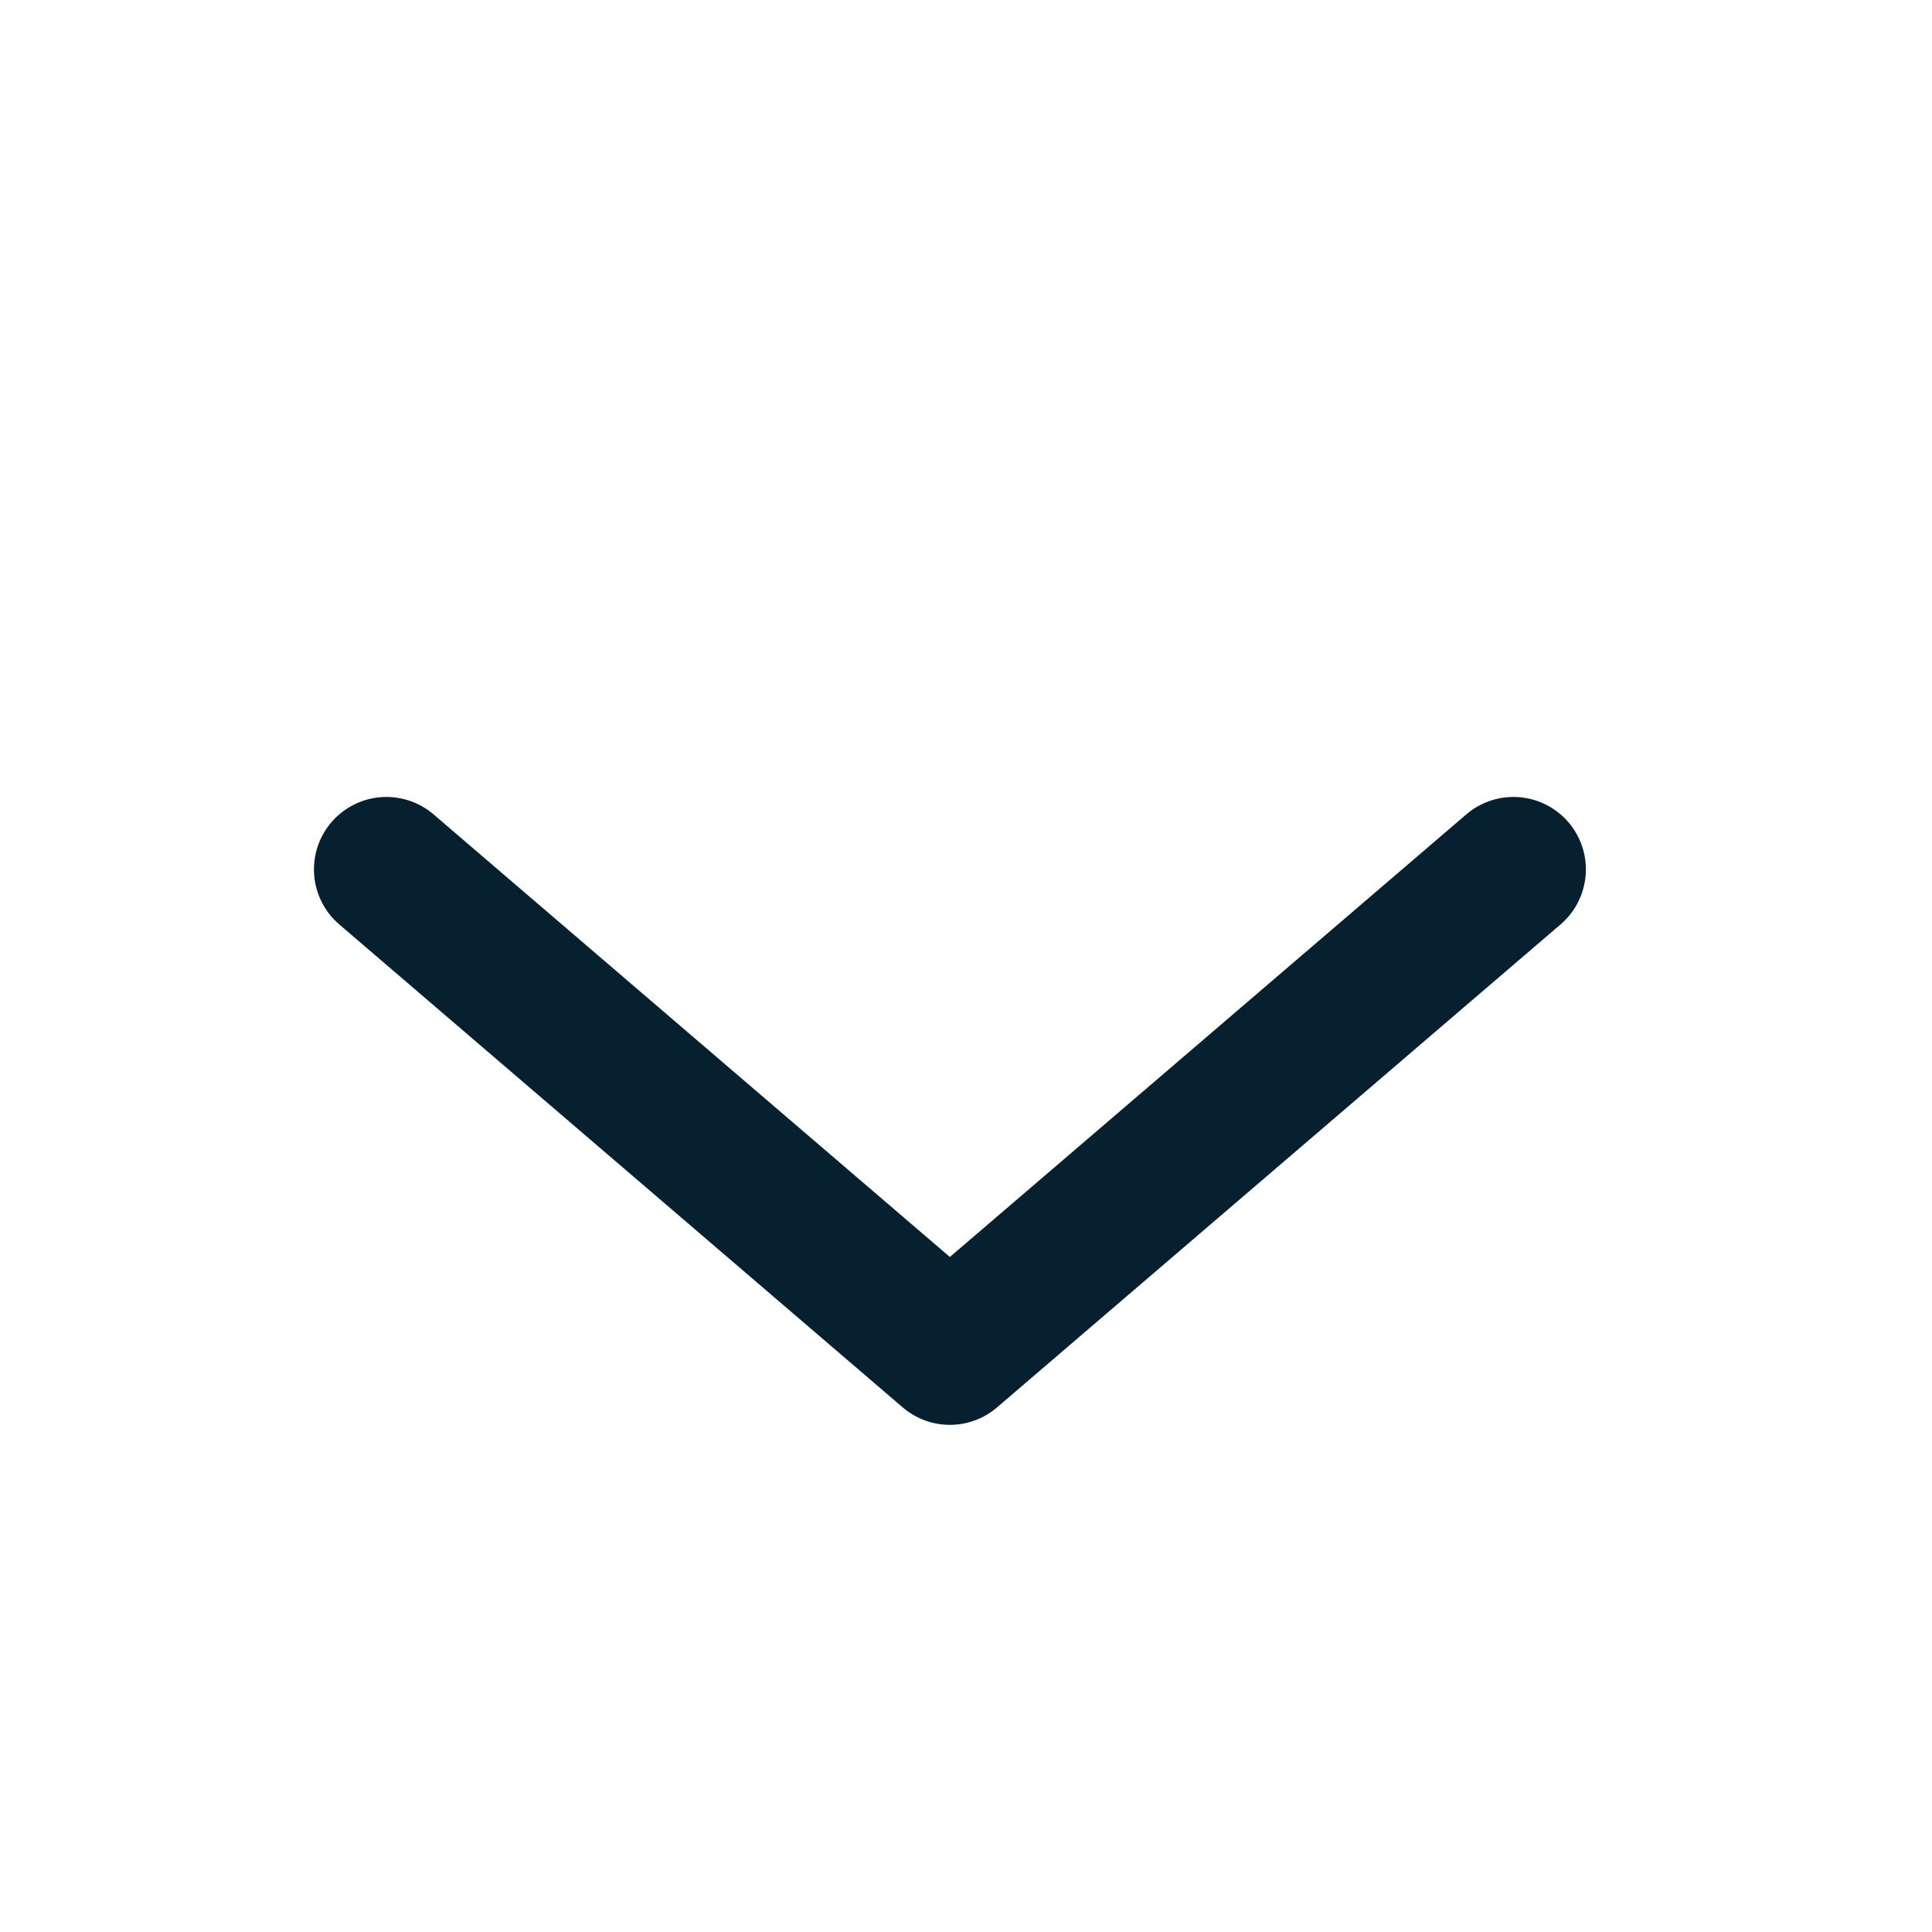 <svg width="20" height="20" viewBox="0 0 20 20" fill="none" xmlns="http://www.w3.org/2000/svg">
<path d="M15.667 9L9.833 14L4 9" stroke="#07202F" stroke-width="1.5" stroke-linecap="round" stroke-linejoin="round"/>
</svg>
